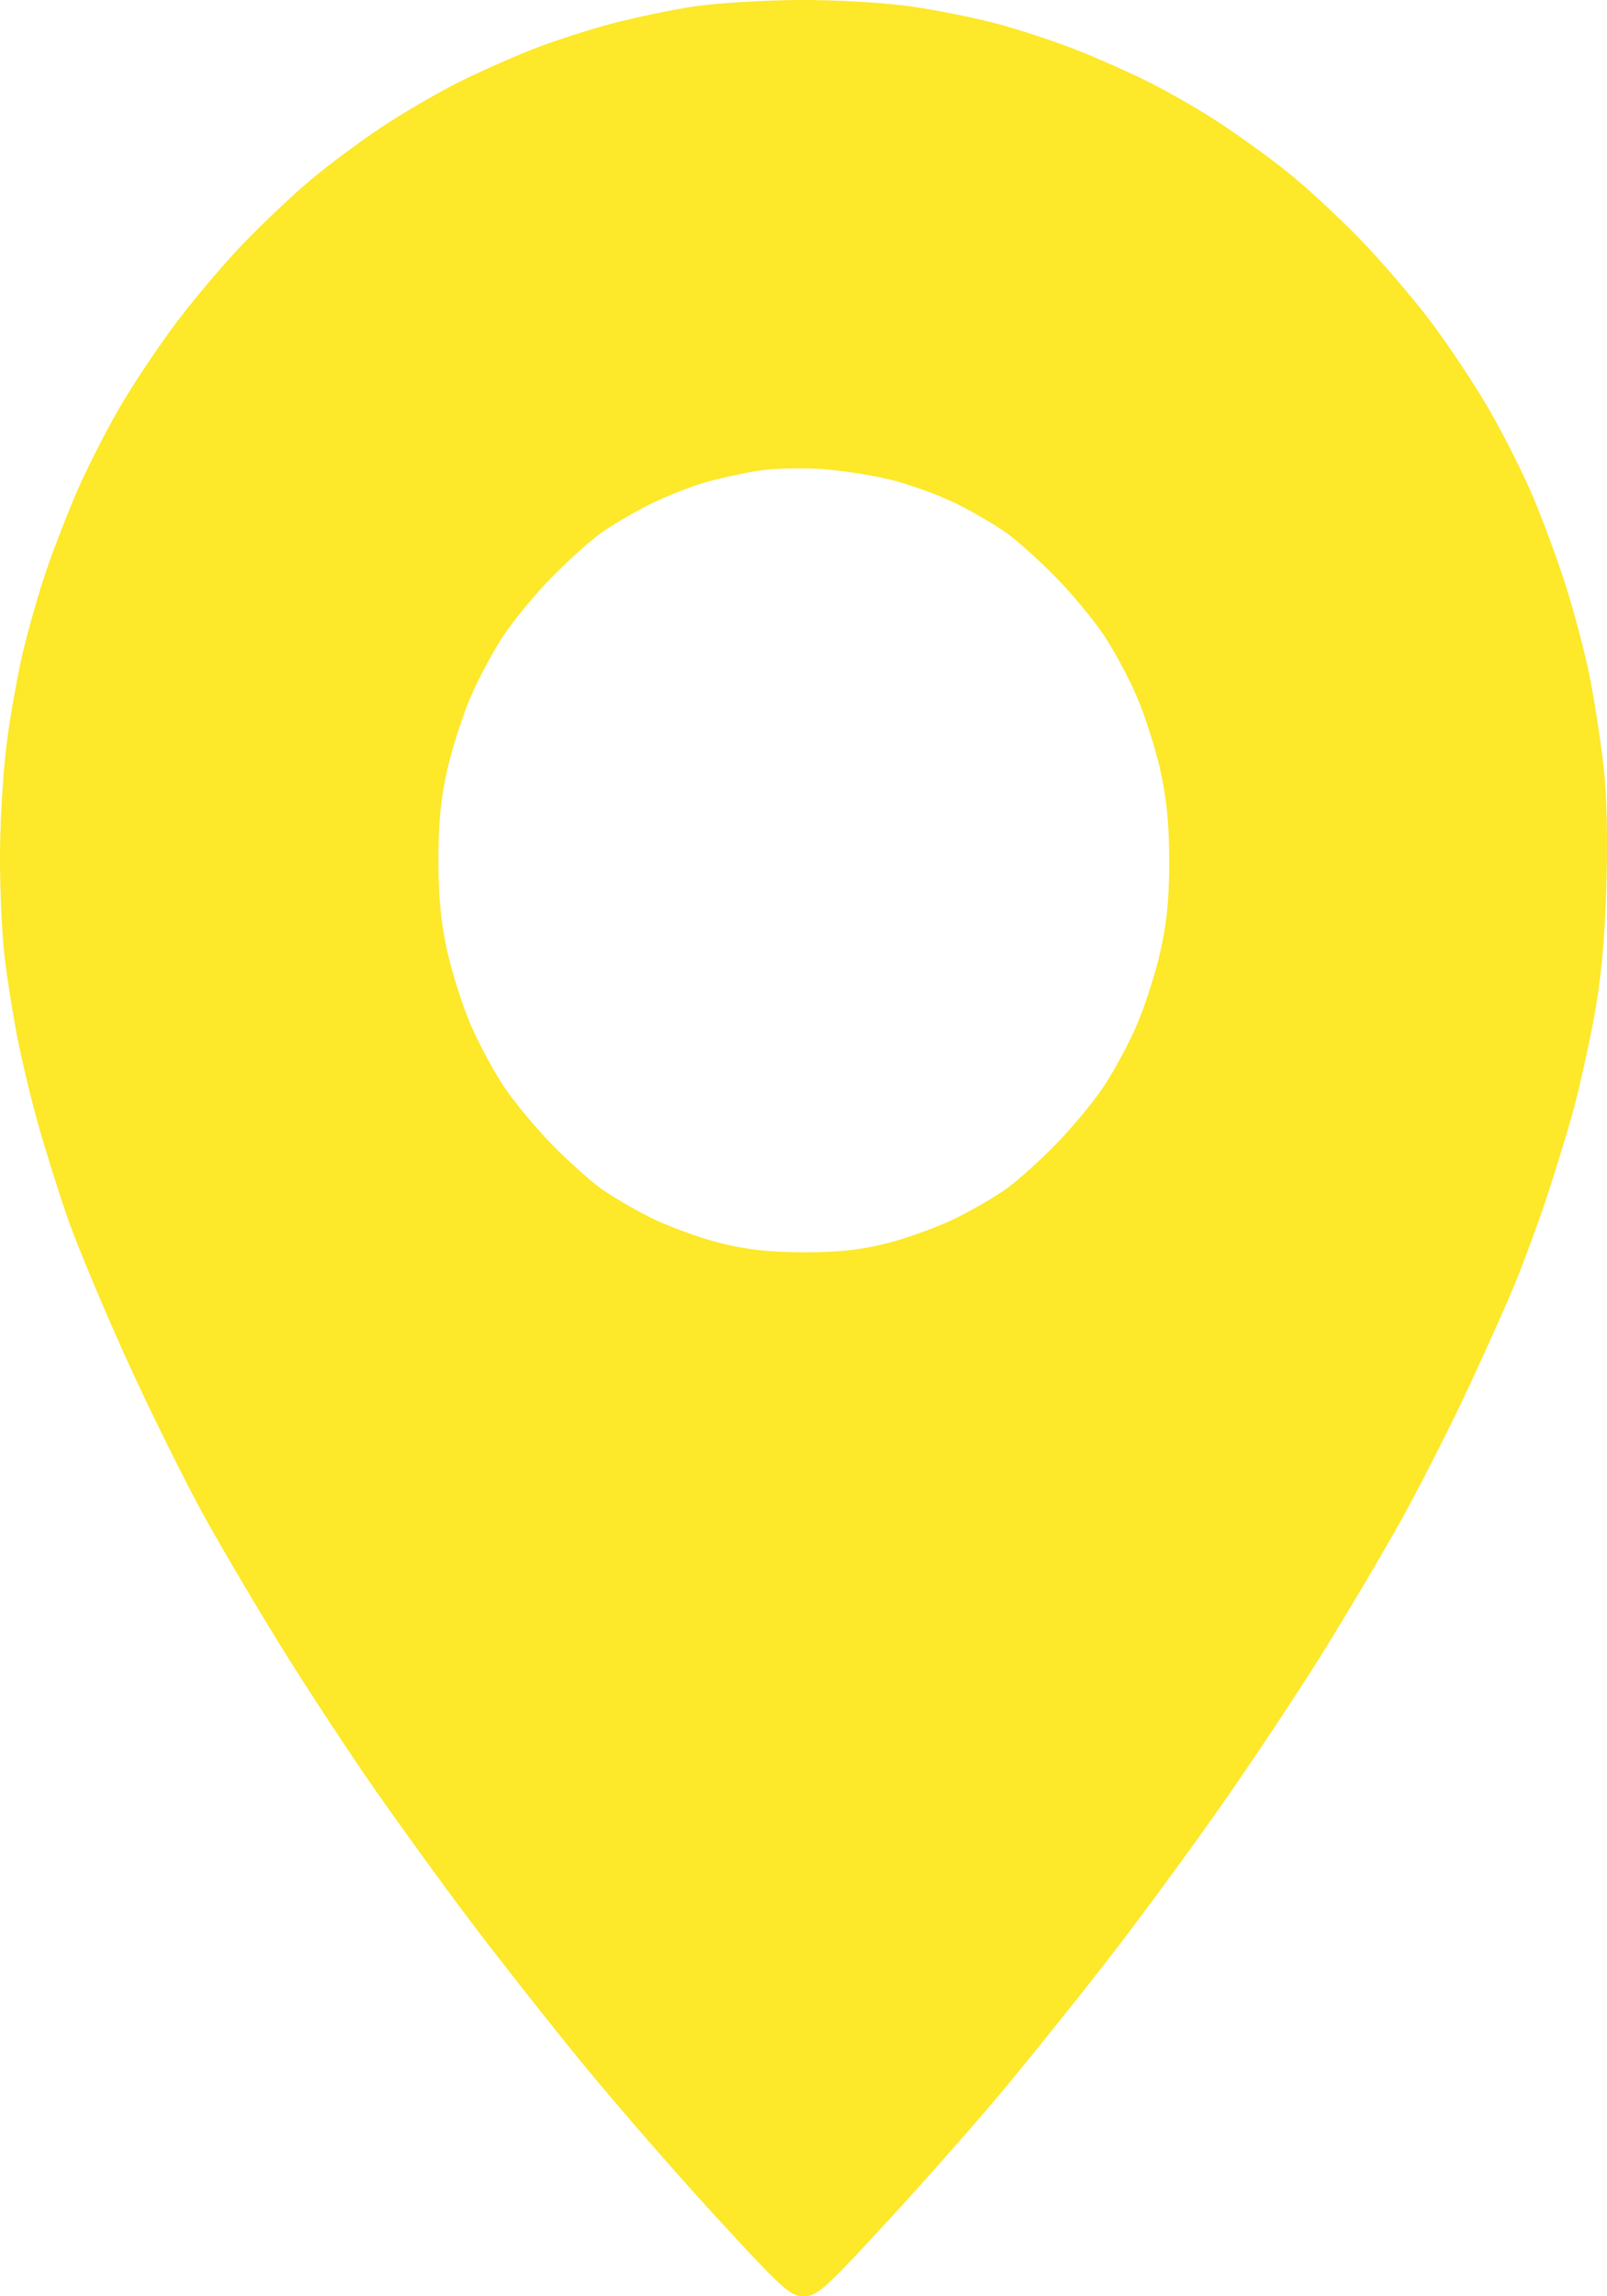 <svg width="35" height="50" viewBox="0 0 35 50" fill="none" xmlns="http://www.w3.org/2000/svg">
<path fill-rule="evenodd" clip-rule="evenodd" d="M15.136 0.137C14.659 0.207 13.848 0.376 13.334 0.512C12.819 0.648 12.04 0.9 11.601 1.072C11.163 1.244 10.435 1.568 9.984 1.793C9.533 2.019 8.782 2.456 8.316 2.766C7.849 3.075 7.152 3.594 6.766 3.918C6.379 4.242 5.72 4.865 5.301 5.301C4.881 5.738 4.22 6.518 3.831 7.036C3.442 7.554 2.885 8.389 2.595 8.892C2.303 9.395 1.893 10.202 1.683 10.685C1.473 11.169 1.171 11.946 1.012 12.412C0.852 12.879 0.621 13.688 0.497 14.209C0.374 14.732 0.211 15.66 0.136 16.272C0.061 16.885 0 17.967 0 18.677C0 19.388 0.043 20.342 0.096 20.797C0.148 21.252 0.271 22.036 0.368 22.54C0.466 23.043 0.669 23.9 0.821 24.444C0.973 24.988 1.264 25.917 1.468 26.508C1.673 27.099 2.26 28.506 2.774 29.634C3.287 30.762 4.05 32.3 4.468 33.052C4.886 33.804 5.666 35.123 6.202 35.982C6.738 36.842 7.62 38.182 8.162 38.961C8.705 39.74 9.639 41.029 10.24 41.824C10.84 42.62 11.93 44.005 12.663 44.901C13.396 45.797 14.714 47.312 15.591 48.266C17.058 49.861 17.213 50.001 17.506 50C17.798 49.999 17.956 49.857 19.334 48.362C20.164 47.462 21.335 46.133 21.936 45.408C22.536 44.682 23.532 43.44 24.148 42.647C24.764 41.853 25.834 40.401 26.526 39.418C27.217 38.436 28.233 36.909 28.784 36.026C29.334 35.142 30.118 33.819 30.526 33.084C30.933 32.349 31.581 31.076 31.965 30.254C32.349 29.432 32.818 28.385 33.005 27.927C33.193 27.469 33.493 26.655 33.672 26.117C33.85 25.58 34.104 24.758 34.236 24.29C34.367 23.821 34.577 22.898 34.702 22.238C34.865 21.377 34.945 20.569 34.984 19.376C35.018 18.337 34.998 17.349 34.931 16.74C34.872 16.205 34.739 15.33 34.636 14.797C34.533 14.265 34.287 13.326 34.089 12.712C33.892 12.098 33.554 11.193 33.339 10.701C33.123 10.209 32.709 9.395 32.418 8.892C32.127 8.389 31.573 7.554 31.186 7.036C30.799 6.518 30.093 5.694 29.618 5.204C29.142 4.713 28.419 4.046 28.01 3.722C27.601 3.397 26.918 2.906 26.491 2.63C26.065 2.354 25.377 1.961 24.962 1.757C24.547 1.552 23.852 1.245 23.416 1.075C22.981 0.904 22.226 0.655 21.739 0.523C21.252 0.391 20.385 0.217 19.813 0.136C19.239 0.056 18.153 -0.005 17.388 0C16.626 0.006 15.612 0.068 15.136 0.137ZM19.403 10.447C19.819 10.55 20.463 10.785 20.832 10.968C21.202 11.151 21.703 11.445 21.945 11.622C22.187 11.799 22.666 12.232 23.01 12.584C23.354 12.936 23.817 13.495 24.038 13.826C24.259 14.157 24.583 14.759 24.758 15.164C24.933 15.569 25.163 16.288 25.269 16.76C25.408 17.376 25.464 17.938 25.465 18.743C25.466 19.565 25.414 20.097 25.271 20.726C25.164 21.199 24.933 21.917 24.758 22.322C24.583 22.727 24.259 23.329 24.038 23.66C23.817 23.991 23.354 24.55 23.01 24.902C22.666 25.255 22.187 25.688 21.945 25.865C21.703 26.041 21.202 26.335 20.832 26.518C20.463 26.701 19.799 26.946 19.358 27.061C18.77 27.214 18.274 27.27 17.506 27.268C16.755 27.267 16.23 27.208 15.655 27.059C15.214 26.945 14.55 26.701 14.181 26.518C13.811 26.335 13.31 26.041 13.068 25.865C12.826 25.688 12.347 25.255 12.003 24.902C11.659 24.55 11.196 23.991 10.975 23.66C10.754 23.329 10.43 22.727 10.255 22.322C10.08 21.917 9.85 21.199 9.744 20.726C9.605 20.11 9.549 19.548 9.548 18.743C9.547 17.921 9.598 17.39 9.742 16.76C9.849 16.288 10.08 15.569 10.255 15.164C10.43 14.759 10.754 14.157 10.975 13.826C11.196 13.495 11.659 12.936 12.003 12.584C12.347 12.232 12.826 11.799 13.068 11.622C13.31 11.445 13.803 11.155 14.162 10.977C14.522 10.799 15.082 10.58 15.407 10.49C15.731 10.4 16.244 10.29 16.547 10.245C16.849 10.2 17.445 10.185 17.871 10.211C18.297 10.238 18.987 10.344 19.403 10.447Z" fill="#FDE829"/>
</svg>
